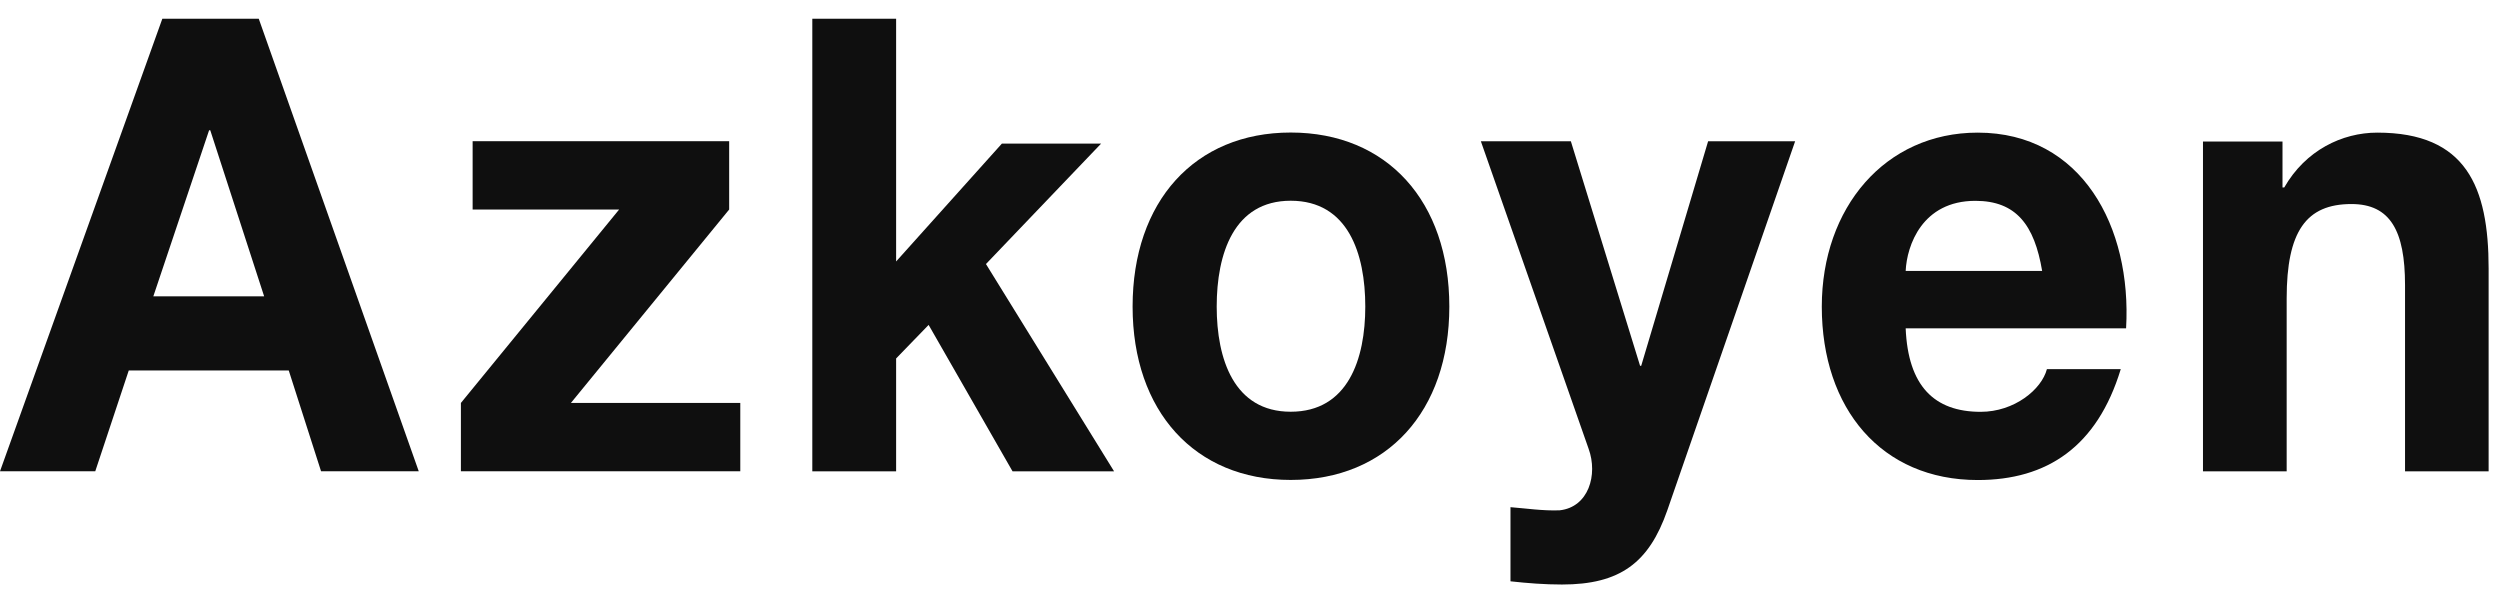 <svg width="78" height="19" viewBox="0 0 78 19" fill="none" xmlns="http://www.w3.org/2000/svg">
<path d="M4.784 9.245H8.241L6.56 4.064H6.524L4.784 9.245ZM5.065 0.584H8.073L13.065 14.704H10.017L9.009 11.559H4.017L2.972 14.704H0L5.065 0.584Z" fill="#0F0F0F"/>
<path d="M14.38 12.572L19.317 6.537H14.746V4.406H22.75V6.537L17.812 12.572H23.097V14.704H14.38V12.572Z" fill="#0F0F0F"/>
<path d="M25.344 0.585H27.959V8.158L31.259 4.48H34.355L30.762 8.238L34.759 14.705H31.591L28.973 10.137L27.959 11.184V14.705H25.344V0.585Z" fill="#0F0F0F"/>
<path d="M40.27 12.846C42.061 12.846 42.597 11.197 42.597 9.566C42.597 7.915 42.061 6.263 40.27 6.263C38.495 6.263 37.961 7.915 37.961 9.566C37.961 11.197 38.495 12.846 40.27 12.846ZM40.27 4.135C43.279 4.135 45.219 6.284 45.219 9.566C45.219 12.828 43.279 14.974 40.27 14.974C37.277 14.974 35.337 12.828 35.337 9.566C35.337 6.284 37.277 4.135 40.27 4.135Z" fill="#0F0F0F"/>
<path d="M52.02 15.922C51.447 17.564 50.542 18.237 48.733 18.237C48.198 18.237 47.662 18.196 47.127 18.137V15.824C47.625 15.863 48.143 15.942 48.66 15.922C49.565 15.824 49.859 14.813 49.565 14.003L46.203 4.408H49.011L51.17 11.412H51.206L53.293 4.408H56.008L52.02 15.922Z" fill="#0F0F0F"/>
<path d="M63.715 8.454C63.475 7.021 62.905 6.266 61.632 6.266C59.973 6.266 59.493 7.658 59.457 8.454H63.715ZM59.457 10.243C59.531 12.034 60.341 12.849 61.797 12.849C62.848 12.849 63.698 12.152 63.864 11.516H66.168C65.43 13.943 63.864 14.977 61.706 14.977C58.7 14.977 56.84 12.75 56.84 9.567C56.84 6.484 58.811 4.138 61.706 4.138C64.95 4.138 66.517 7.08 66.334 10.243H59.457Z" fill="#0F0F0F"/>
<path d="M68.733 4.415H71.214V5.848H71.269C71.931 4.693 73.07 4.138 74.172 4.138C76.946 4.138 77.645 5.829 77.645 8.376V14.706H75.037V8.893C75.037 7.202 74.577 6.366 73.365 6.366C71.95 6.366 71.344 7.222 71.344 9.311V14.706H68.733V4.415Z" fill="#0F0F0F"/>
</svg>

